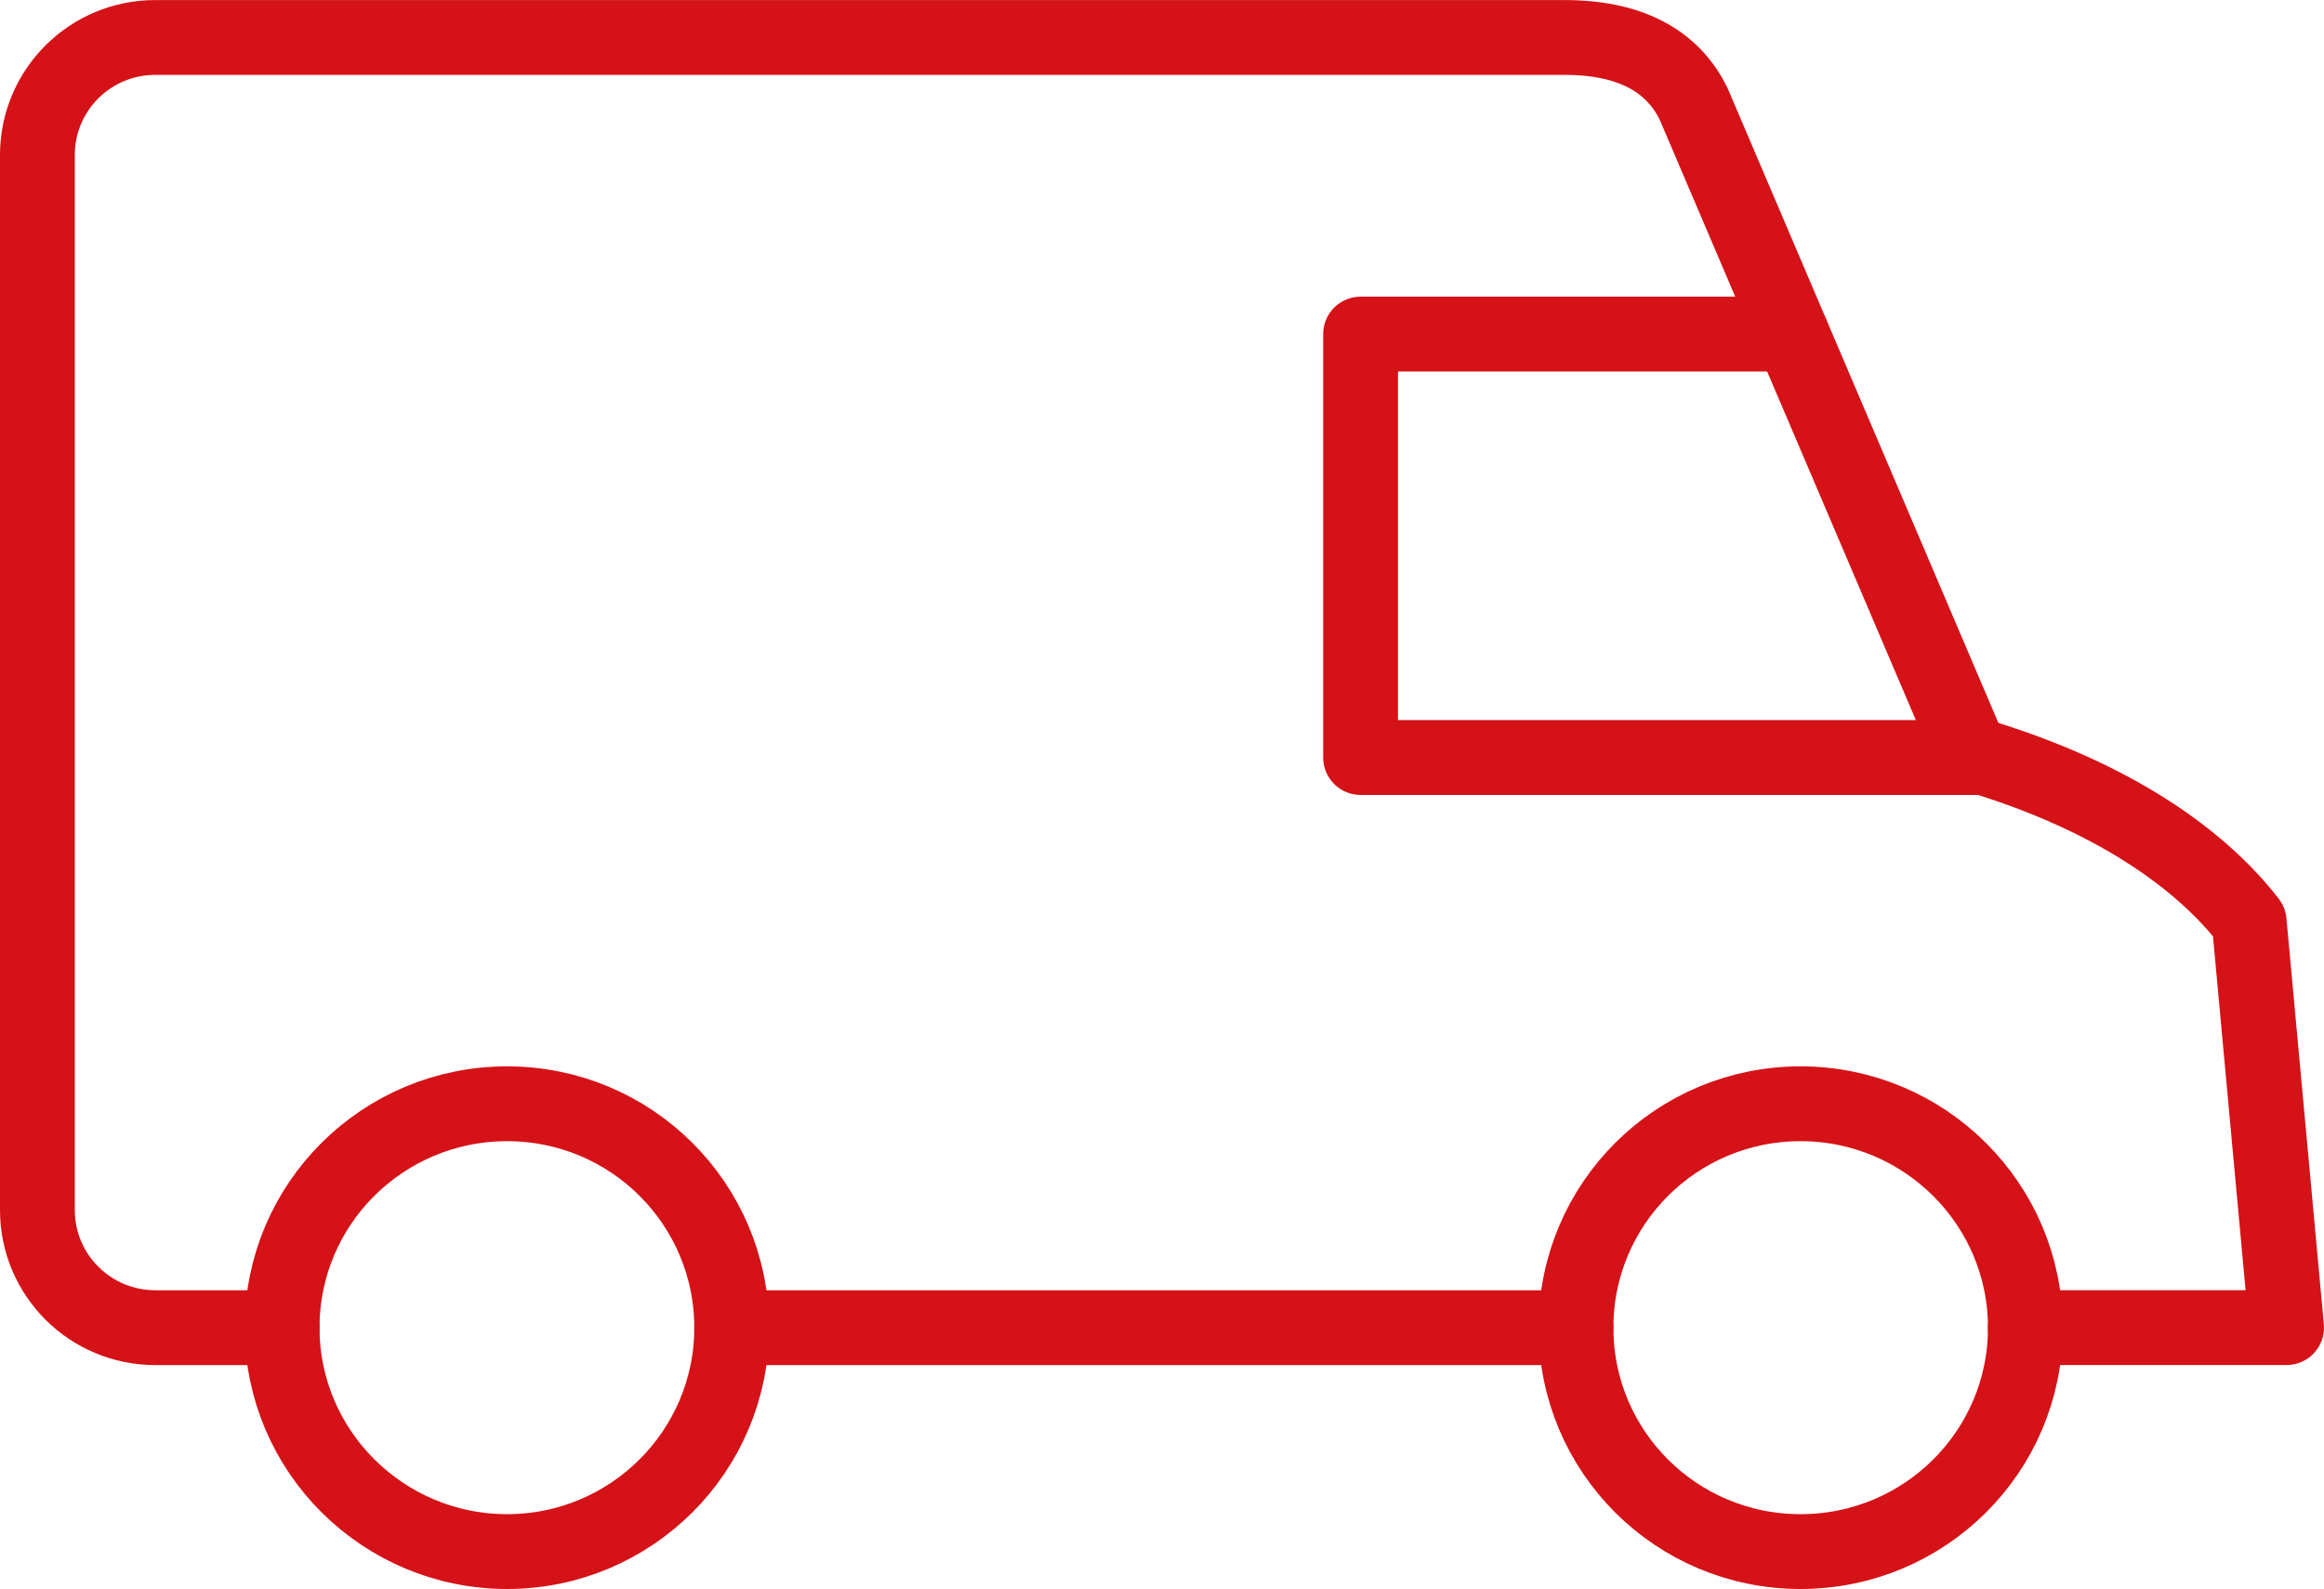 <?xml version="1.0" encoding="UTF-8"?>
<svg id="Layer_1" data-name="Layer 1" xmlns="http://www.w3.org/2000/svg" width="131.51mm" height="89.9mm" viewBox="0 0 372.79 254.84">
  <defs>
    <style>
      .cls-1 {
        fill: none;
        stroke: #d51217;
        stroke-linecap: round;
        stroke-linejoin: round;
        stroke-width: 12px;
      }
    </style>
  </defs>
  <line class="cls-1" x1="252.8" y1="212.93" x2="117.37" y2="212.93"/>
  <path class="cls-1" d="M117.37,212.93c0,19.86-16.18,35.91-36.03,35.91s-36.09-16.05-36.09-35.91,16.16-35.91,36.09-35.91,36.03,16.08,36.03,35.91Z"/>
  <path class="cls-1" d="M324.89,212.93c0,19.86-16.14,35.91-36.07,35.91s-36.02-16.05-36.02-35.91,16.12-35.91,36.02-35.91,36.07,16.08,36.07,35.91Z"/>
  <path class="cls-1" d="M287.42,53.58h-69.17v67.91h99.96c25.13,7.79,37.24,19.37,42.58,26.33l6,65.1h-41.92"/>
  <path class="cls-1" d="M316.41,121.5l-44.74-104.85c-2.98-6.09-9.09-10.64-20.7-10.64H24.92C14.46,6,6,14.45,6,24.85v169.23c0,10.4,8.46,18.85,18.92,18.85h20.33"/>
</svg>